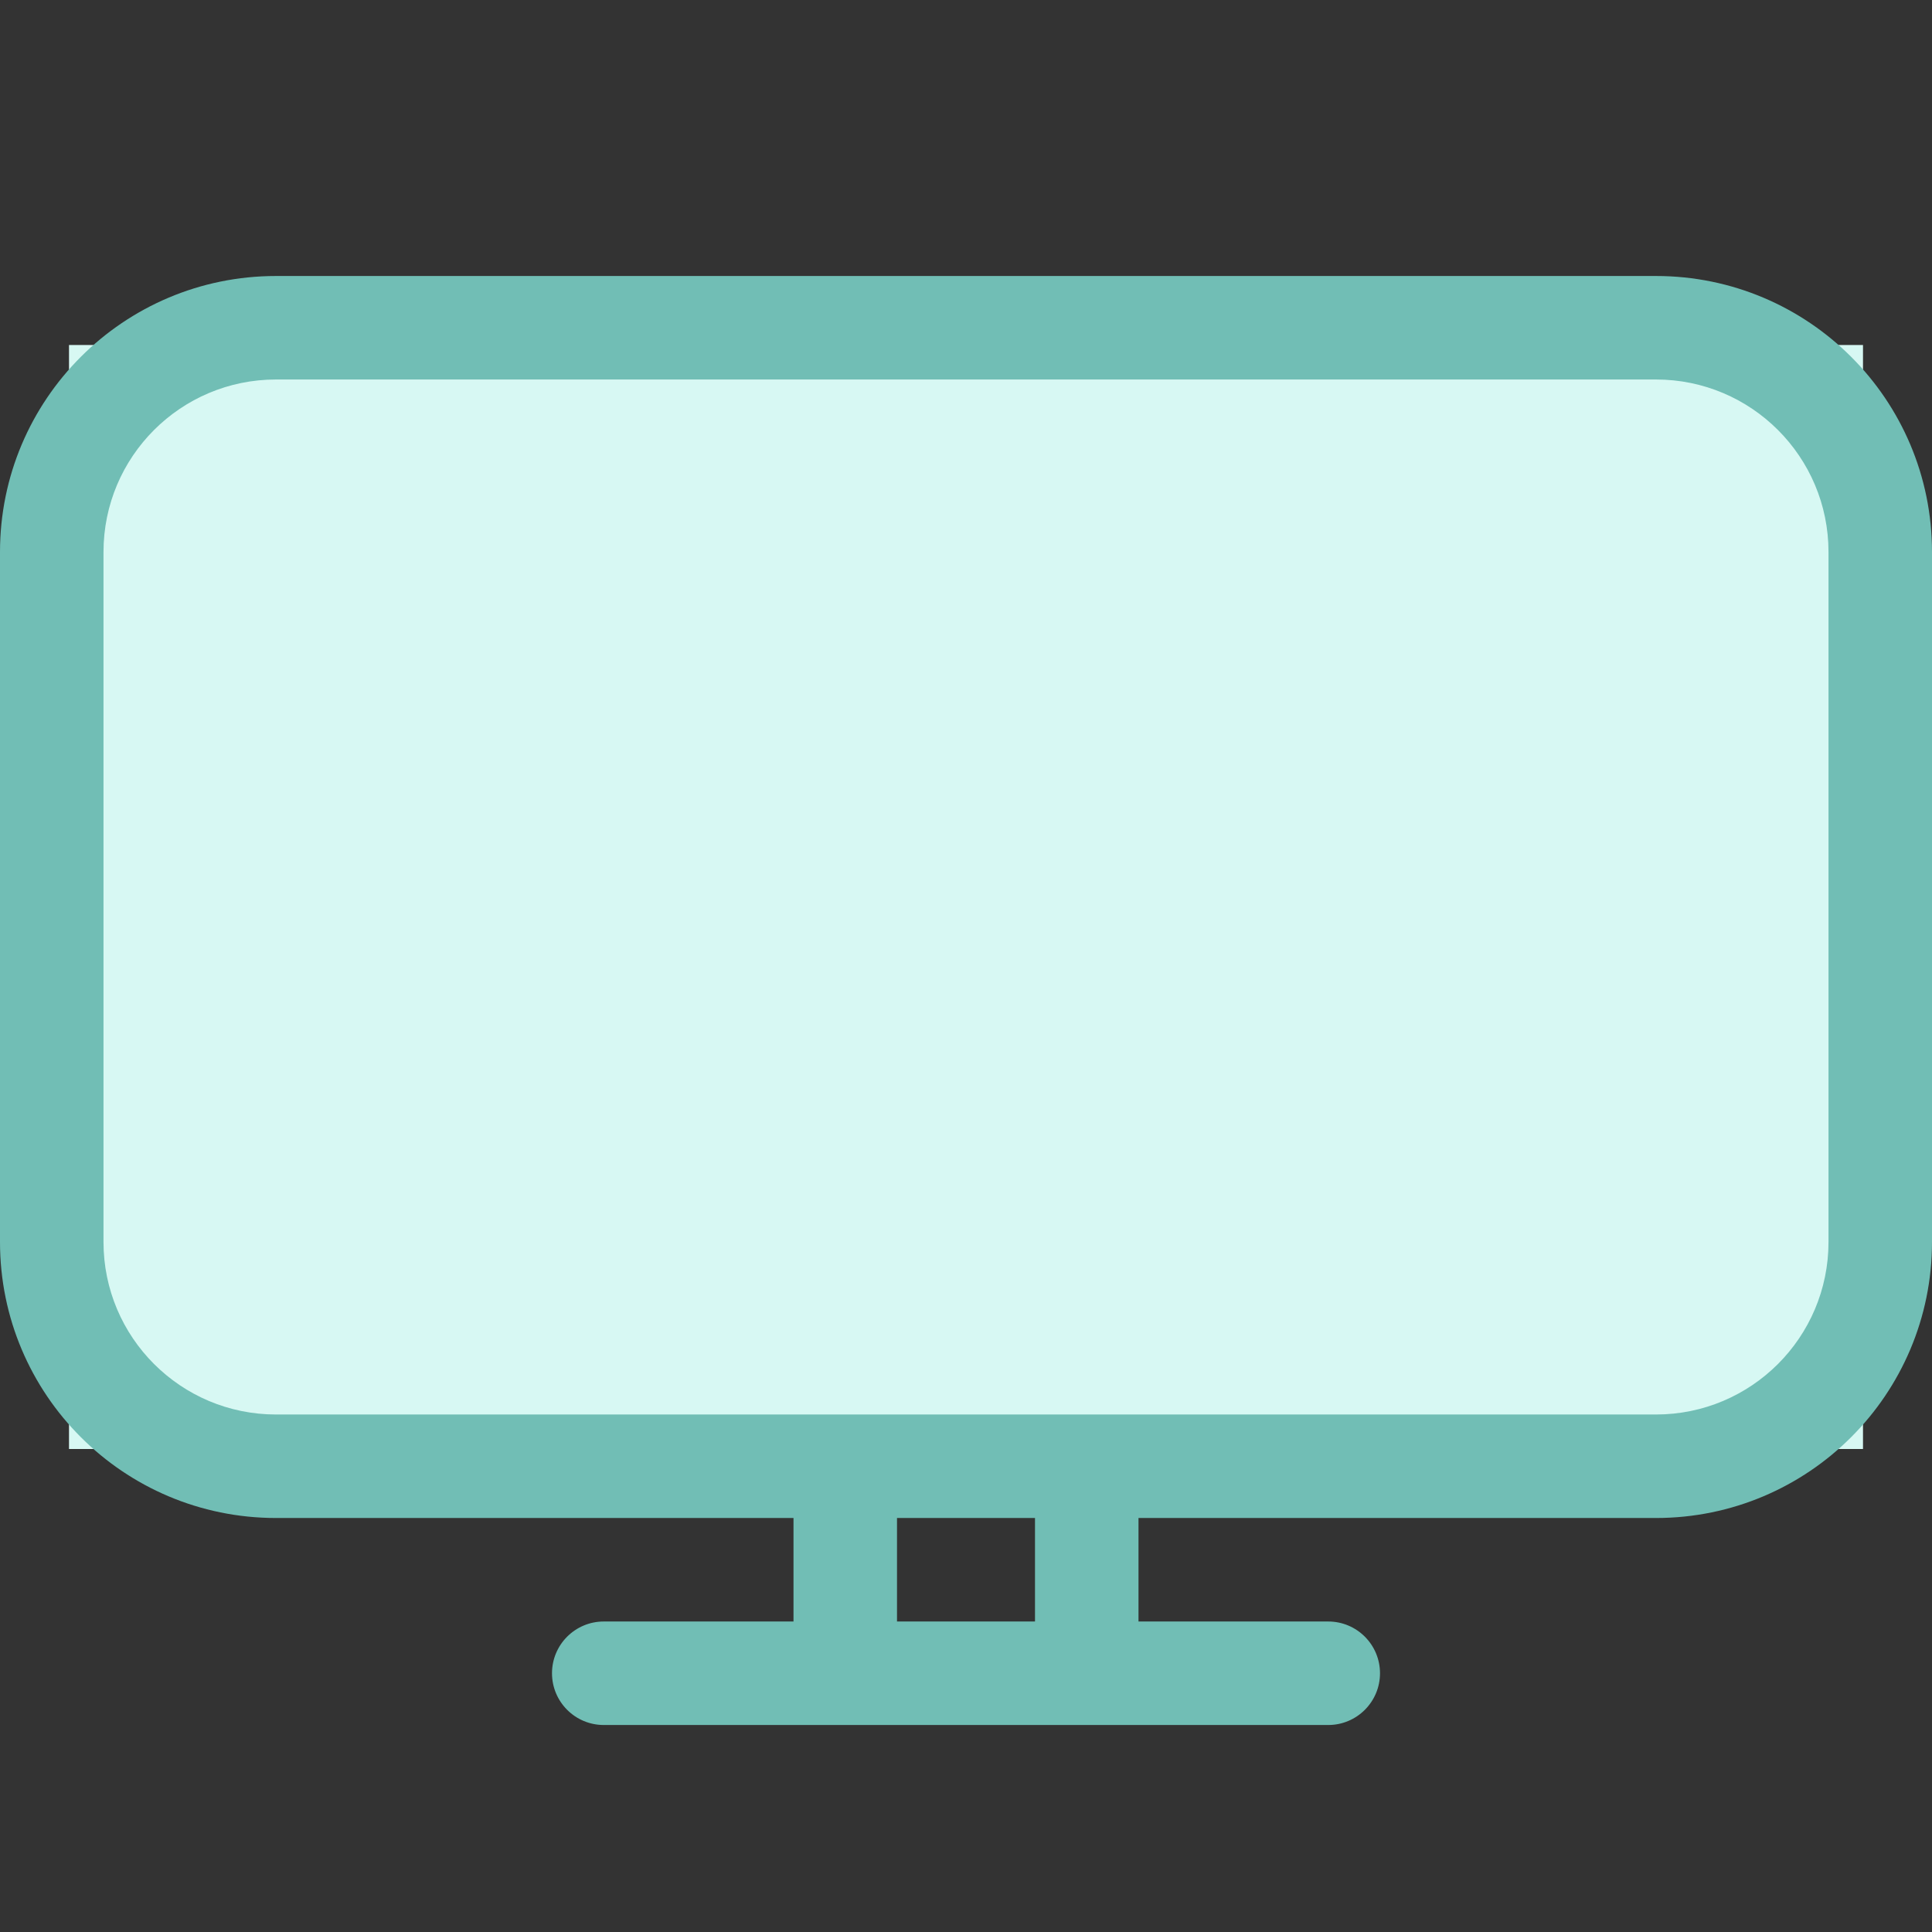 <svg xmlns:xlink="http://www.w3.org/1999/xlink" xmlns="http://www.w3.org/2000/svg" width="28" height="28" viewBox="0 0 28 28" fill="none">
<rect x="0" y="0" width="28" height="28" fill="#333333" stroke="none"/>
<rect x="1" y="5" width="26" height="16" fill="#D7F8F3"/>
<path fill-rule="evenodd" clip-rule="evenodd" d="M4 5.5H24C25.381 5.5 26.5 6.619 26.5 8V18C26.5 19.381 25.381 20.5 24 20.5H4C2.619 20.5 1.5 19.381 1.5 18V8C1.5 6.619 2.619 5.5 4 5.5ZM0 8C0 5.791 1.791 4 4 4H24C26.209 4 28 5.791 28 8V18C28 20.209 26.209 22 24 22H16.5V23.5H19.25C19.664 23.5 20 23.836 20 24.25C20 24.664 19.664 25 19.25 25H8.75C8.336 25 8 24.664 8 24.25C8 23.836 8.336 23.5 8.75 23.5H11.5V22H4C1.791 22 0 20.209 0 18V8ZM13 23.5H15V22H13V23.5Z" fill="#71BEB5"/>
</svg>